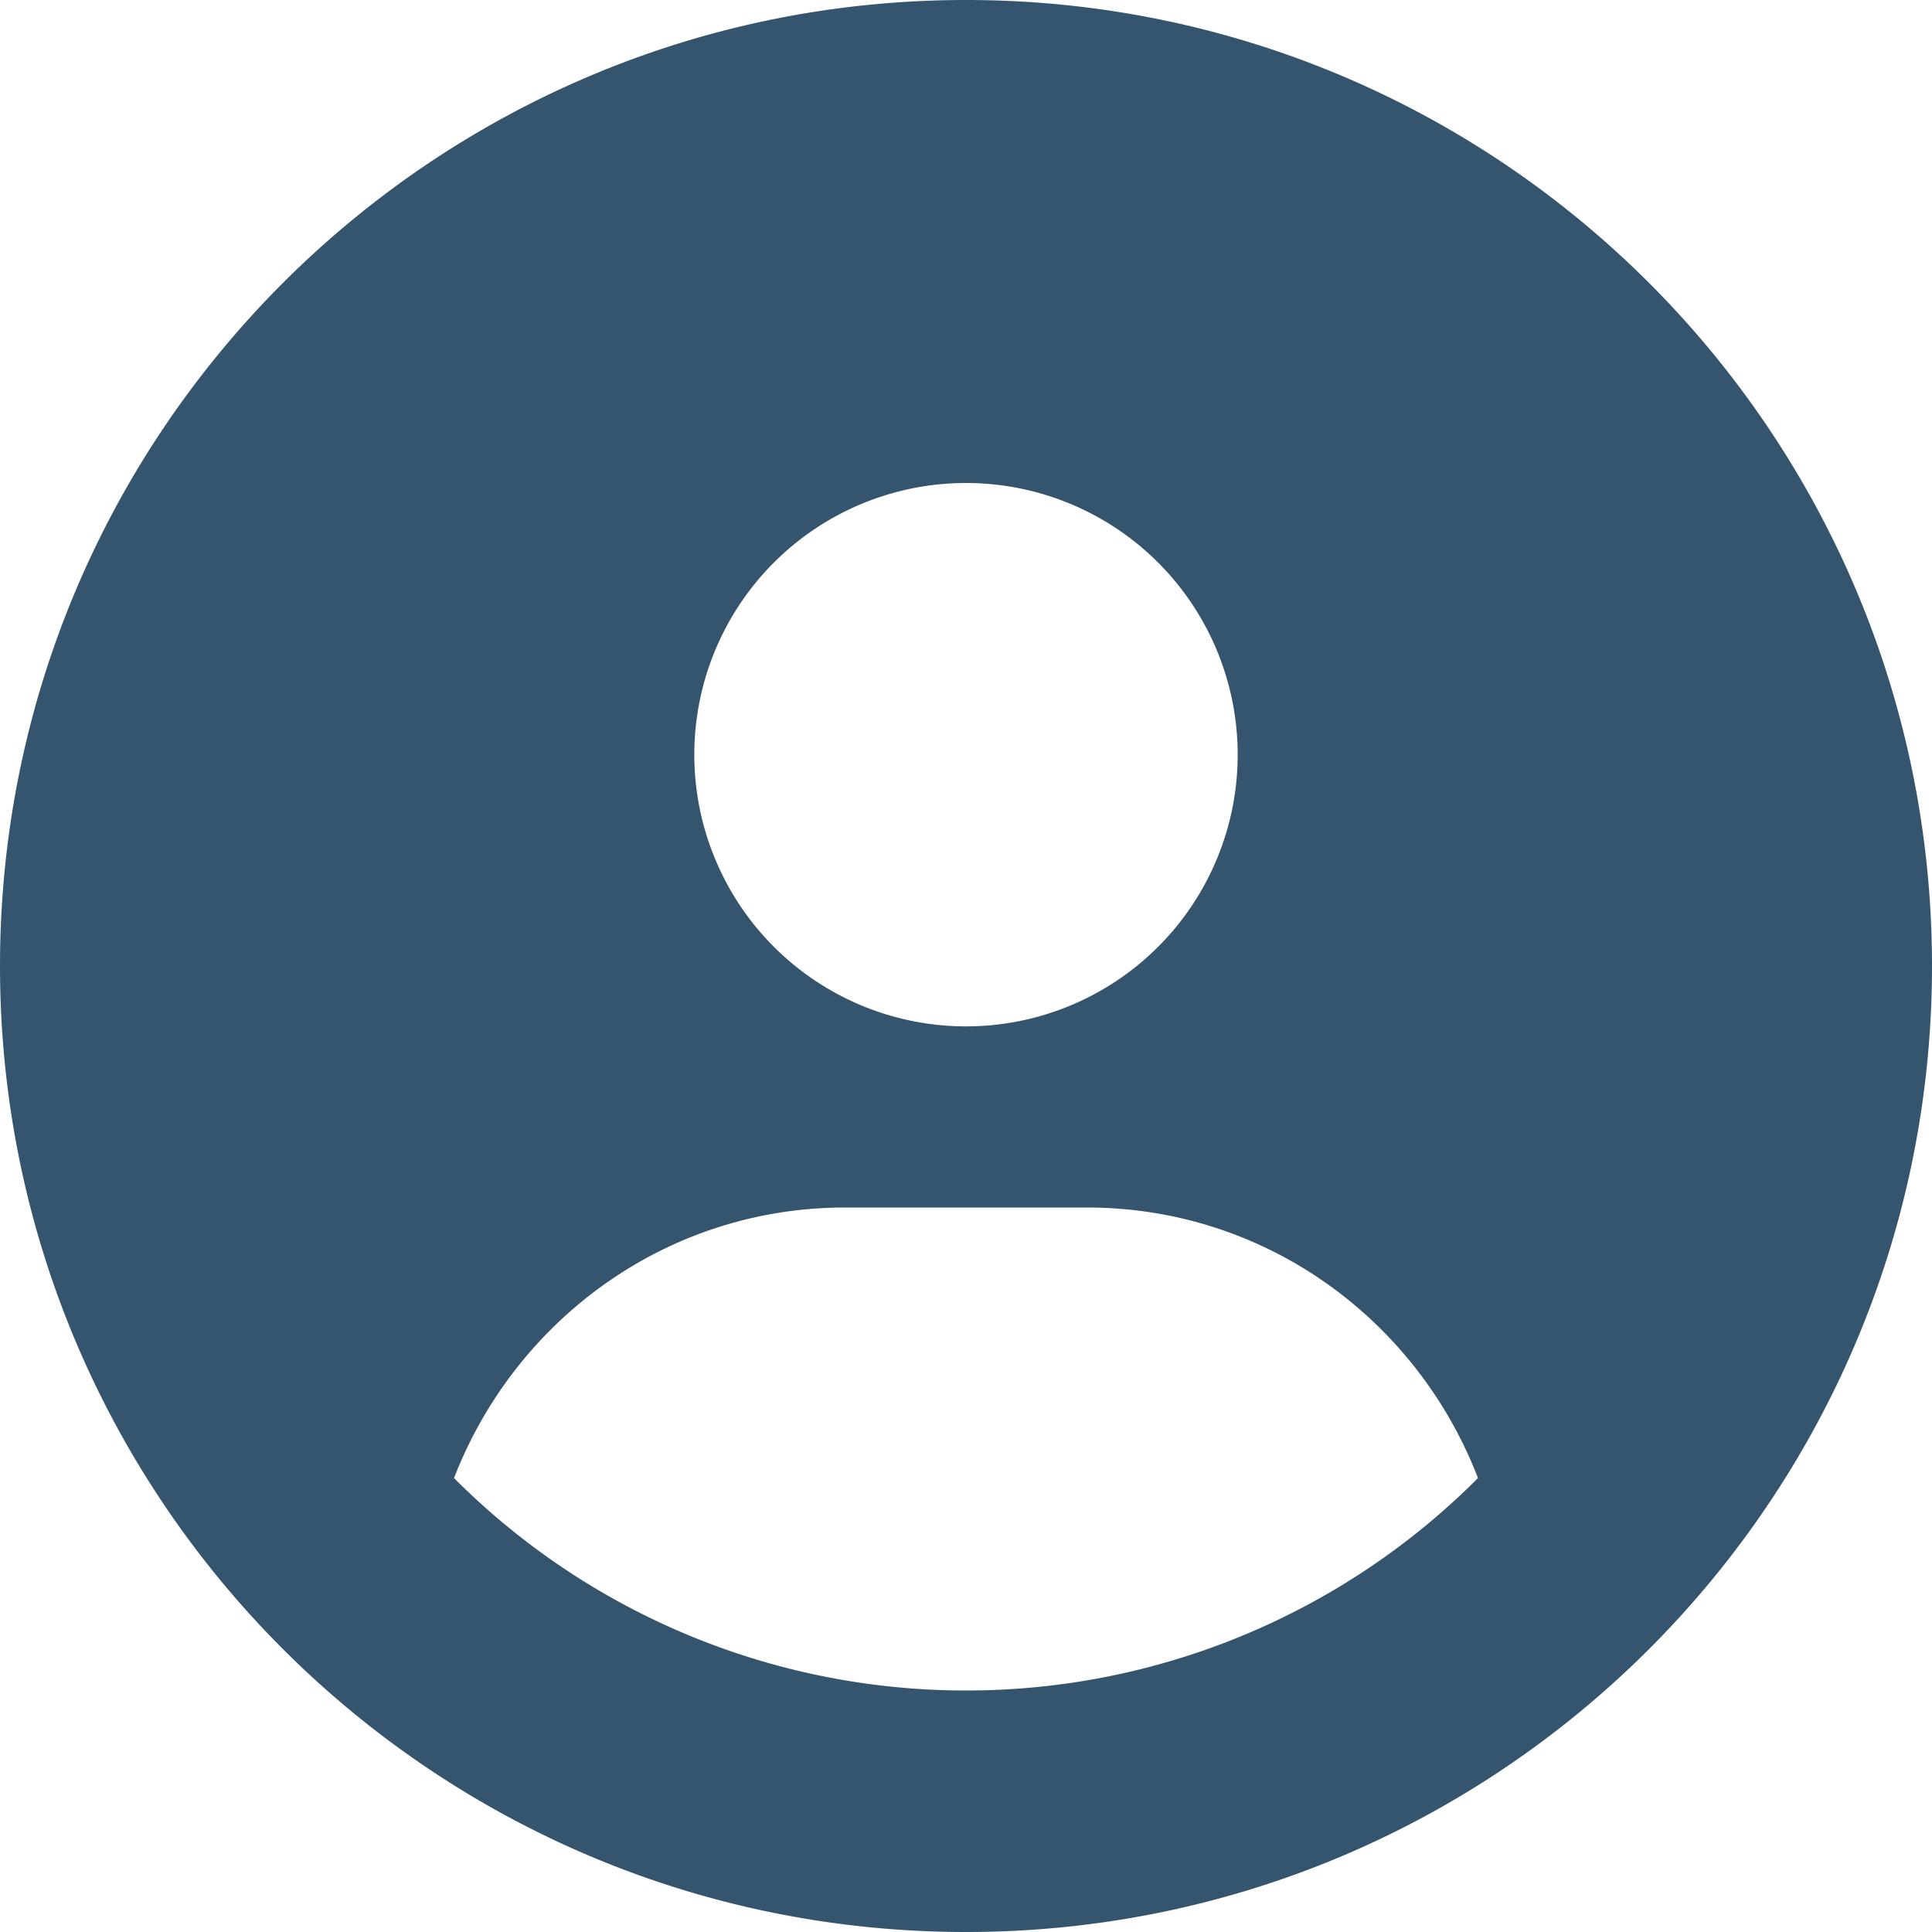 <svg width="20" height="20" fill="none" xmlns="http://www.w3.org/2000/svg"><path d="M10 0C4.477 0 0 4.477 0 10s4.477 10 10 10 10-4.477 10-10S15.523 0 10 0Zm0 5a2.812 2.812 0 1 1 0 5.625A2.812 2.812 0 0 1 10 5Zm0 12.5a7.48 7.48 0 0 1-5.3-2.199c.632-1.633 2.195-2.801 4.05-2.801h2.5c1.857 0 3.42 1.167 4.05 2.801A7.477 7.477 0 0 1 10 17.5Z" fill="#34556D"/></svg>